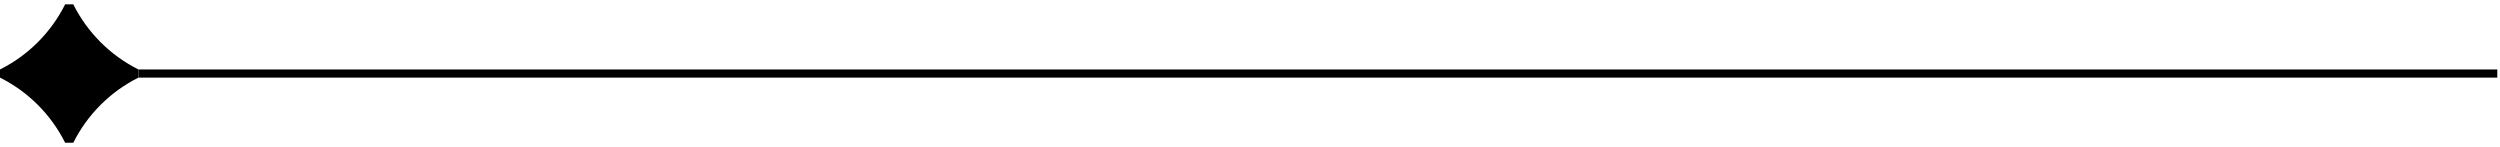 <?xml version="1.0" encoding="UTF-8"?> <svg xmlns="http://www.w3.org/2000/svg" width="307" height="18" viewBox="0 0 307 18" fill="none"><path d="M0 8.531C3.462 6.8 6.269 3.993 8 0.531H9C10.731 3.993 13.538 6.8 17 8.531V9.531C13.538 11.262 10.731 14.069 9 17.531H8C6.269 14.069 3.462 11.262 0 9.531L0 8.531Z" fill="black"></path><rect x="17" y="8.531" width="289.667" height="1" fill="black"></rect></svg> 